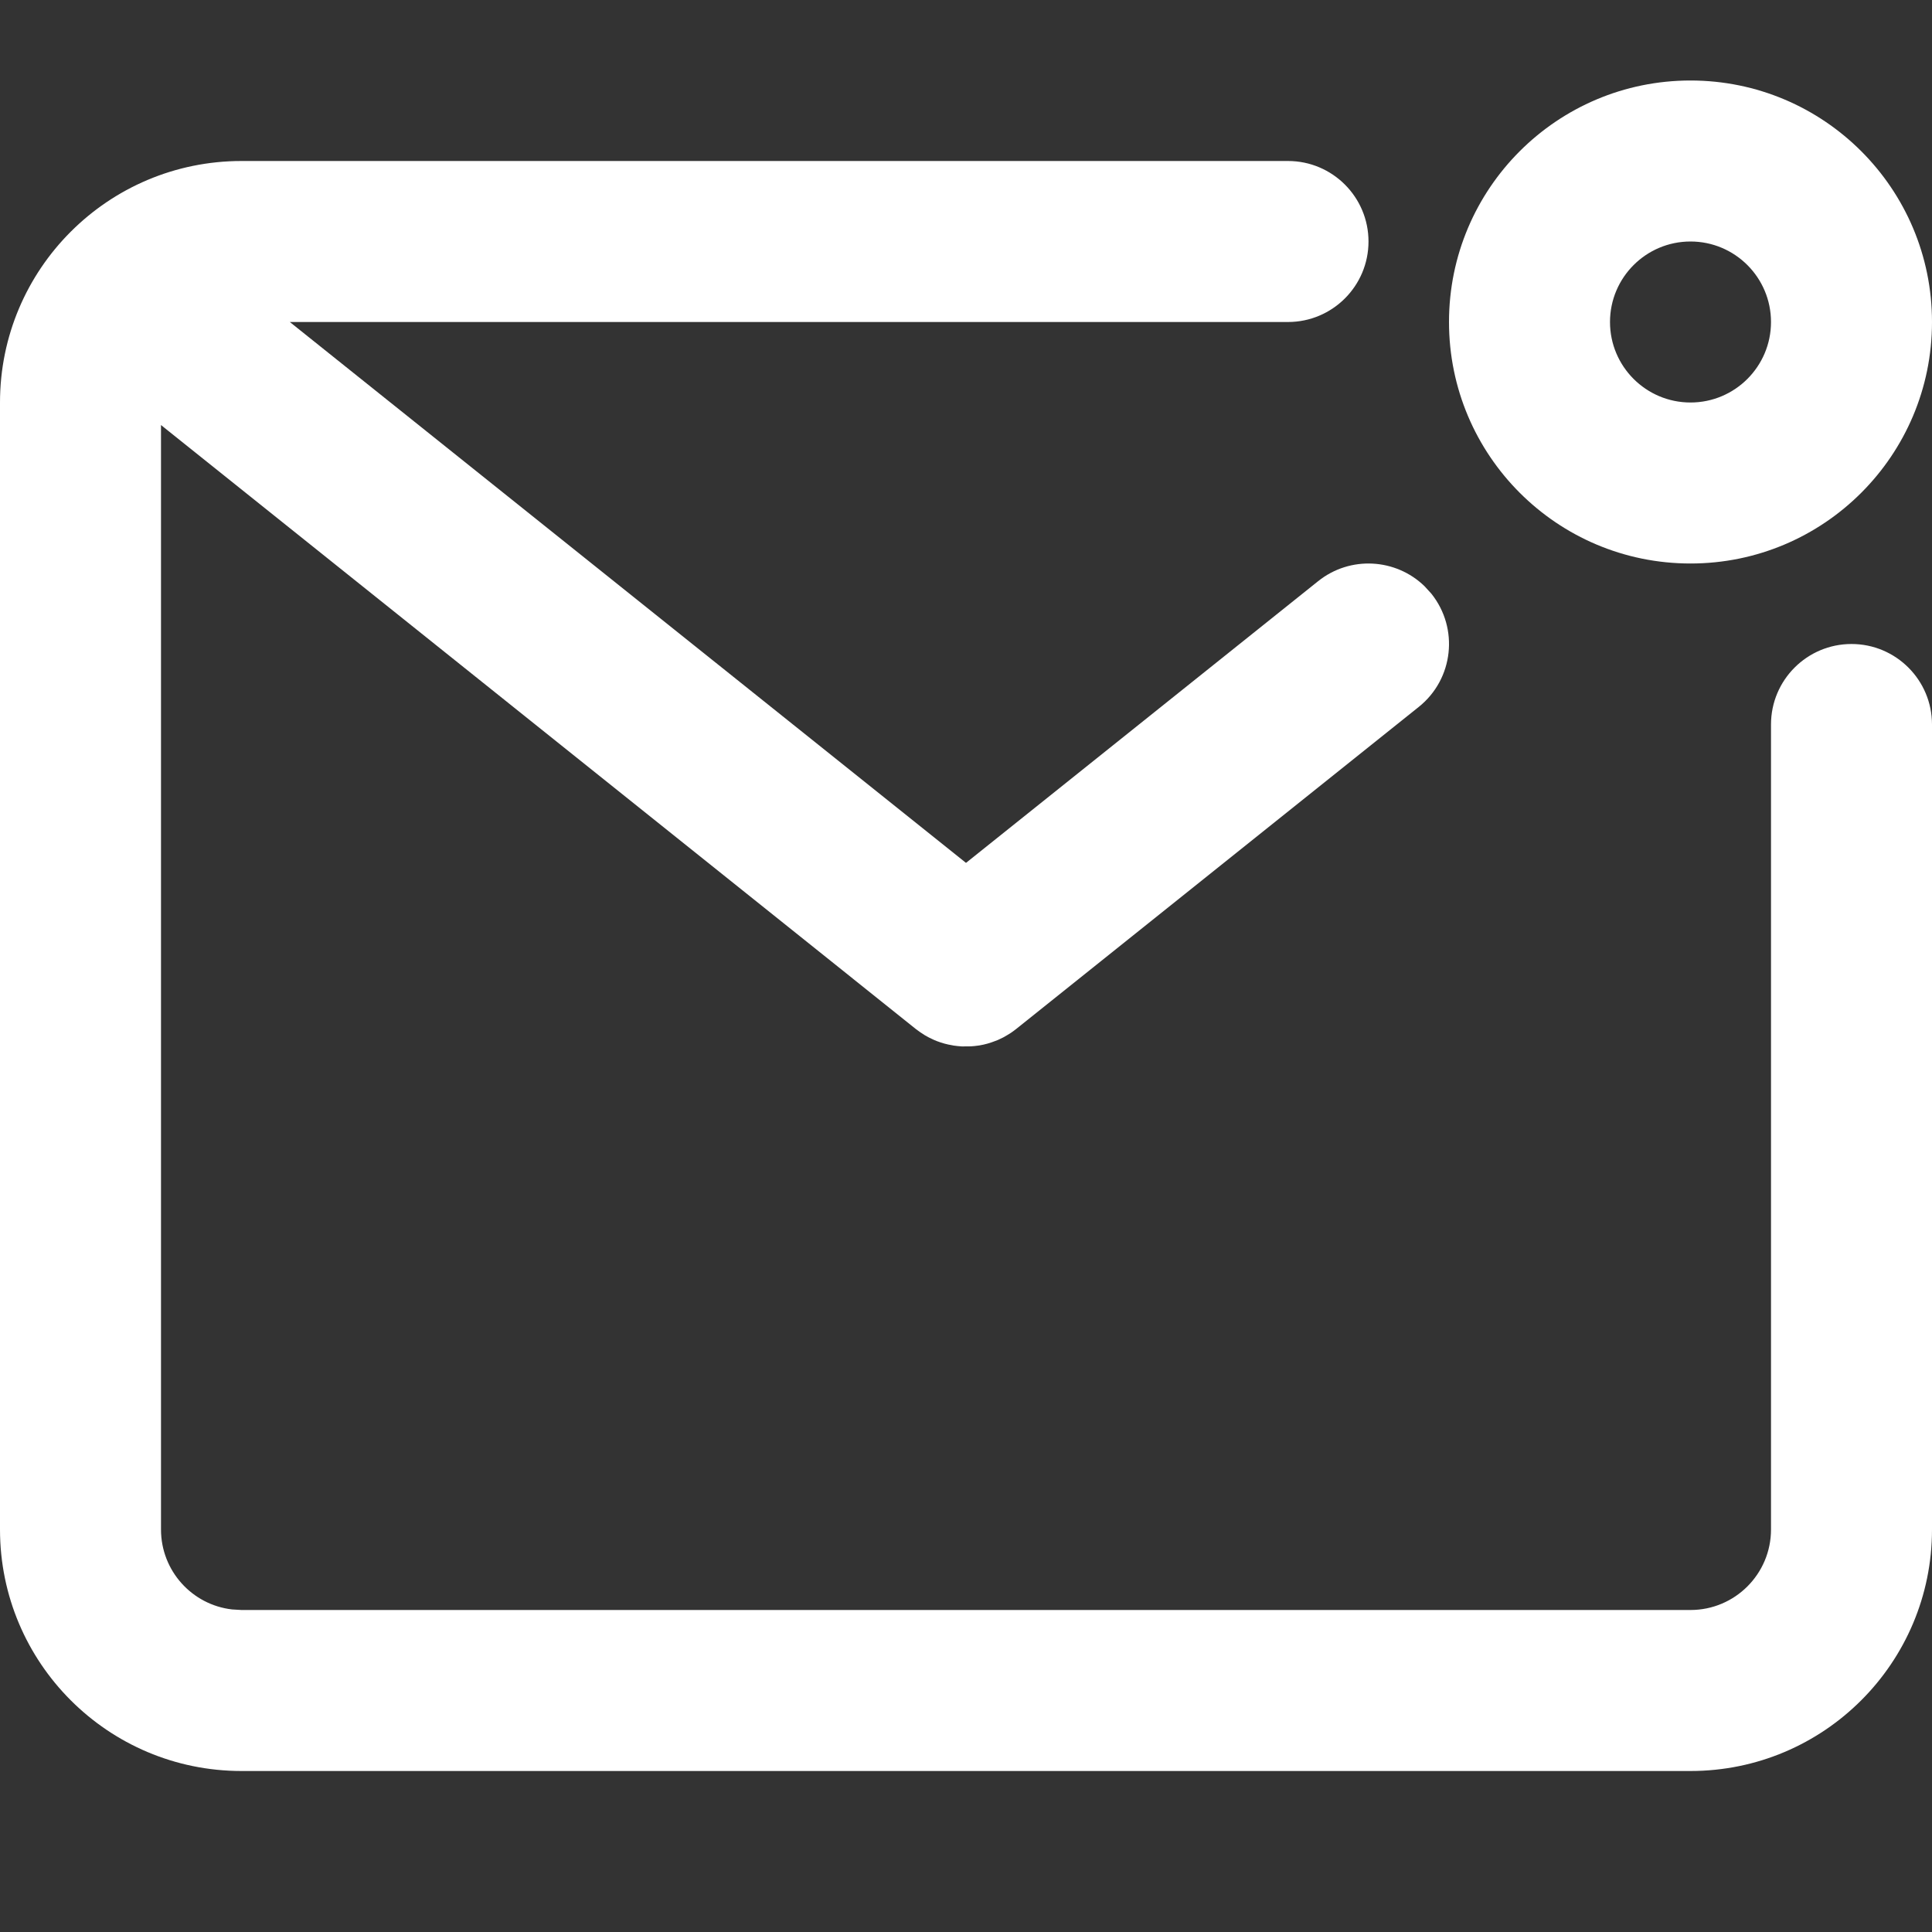<?xml version="1.0" encoding="UTF-8"?>
<svg width="24px" height="24px" viewBox="0 0 24 24" version="1.1" xmlns="http://www.w3.org/2000/svg" xmlns:xlink="http://www.w3.org/1999/xlink">
    <rect x="0" y="0" width="24" height="24" fill="#333333" stroke="none"/>
    <title>Notifications</title>
    <g id="Symbols" stroke="none" stroke-width="1" fill="none" fill-rule="evenodd">
        <g id="Notifications" transform="translate(0, 1)" fill="#FFFFFF">
            <path d="M16,1 C16.552,1 17,1.448 17,2 C17,2.552 16.552,3 16,3 L3.6,3 L12,9.719 L16.375,6.219 C16.773,5.901 17.34,5.936 17.696,6.282 L17.781,6.375 C18.126,6.807 18.056,7.436 17.625,7.781 L12.625,11.781 C12.598,11.802 12.578,11.817 12.557,11.831 C12.542,11.841 12.526,11.851 12.51,11.86 C12.494,11.87 12.478,11.879 12.461,11.888 C12.445,11.896 12.429,11.904 12.413,11.911 L12.396,11.919 L12.362,11.932 C12.299,11.957 12.235,11.975 12.17,11.986 L12.156,11.988 C12.124,11.993 12.092,11.996 12.061,11.998 L11.948,11.999 C11.908,11.996 11.876,11.993 11.844,11.988 L11.83,11.985 C11.765,11.975 11.701,11.957 11.638,11.933 L11.604,11.919 L11.587,11.911 C11.571,11.904 11.555,11.896 11.539,11.888 C11.522,11.879 11.506,11.87 11.49,11.861 L11.432,11.823 L11.443,11.831 C11.422,11.817 11.402,11.802 11.382,11.787 L2,4.28 L2,18 C2,18.513 2.386,18.936 2.883,18.993 L3,19 L21,19 C21.552,19 22,18.552 22,18 L22,8 C22,7.448 22.448,7 23,7 C23.552,7 24,7.448 24,8 L24,18 C24,19.657 22.657,21 21,21 L3,21 C1.343,21 0,19.657 0,18 L0,4 C0,2.343 1.343,1 3,1 L16,1 Z M21,0 C22.657,0 24,1.343 24,3 C24,4.657 22.657,6 21,6 C19.343,6 18,4.657 18,3 C18,1.343 19.343,0 21,0 Z M21,2 C20.448,2 20,2.448 20,3 C20,3.552 20.448,4 21,4 C21.552,4 22,3.552 22,3 C22,2.448 21.552,2 21,2 Z" id="Combined-Shape"></path>
        </g>
    </g>
</svg>